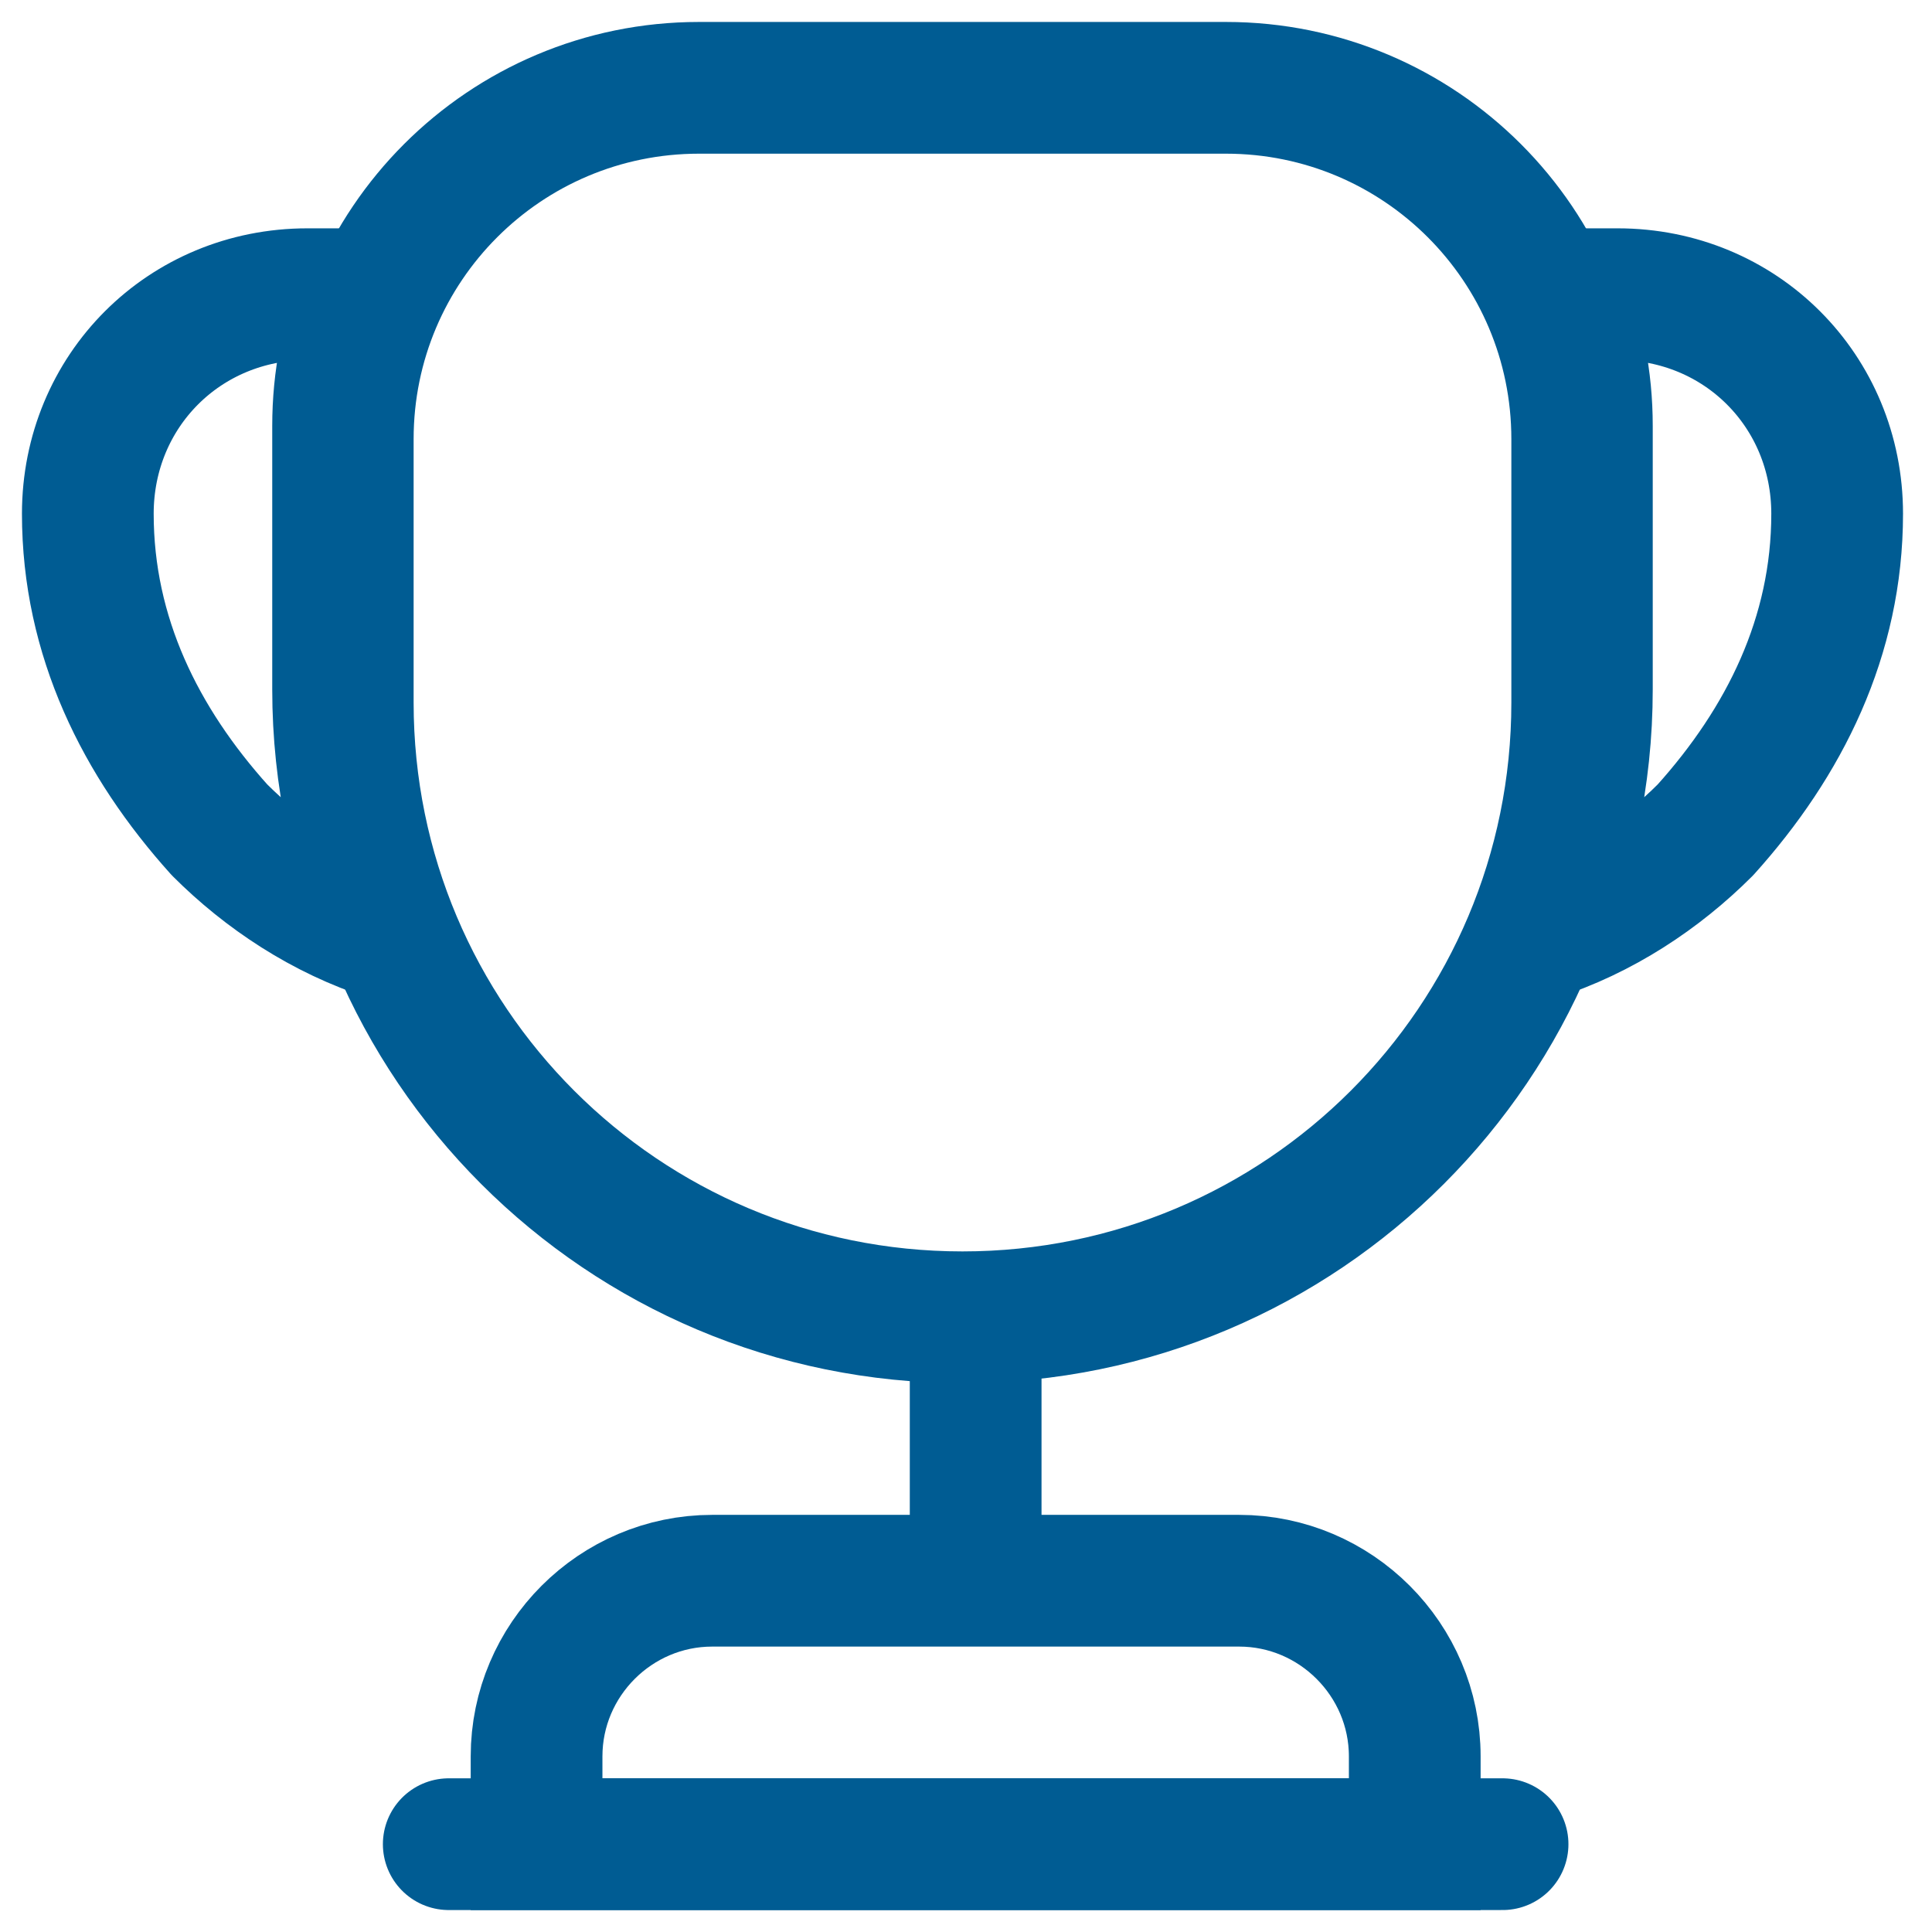 <svg width="22" height="22" viewBox="0 0 22 22" fill="none" xmlns="http://www.w3.org/2000/svg">
<path d="M11.11 15.5V17.6" stroke="#005C93" stroke-width="1.5" stroke-linecap="round" stroke-linejoin="round"/>
<path d="M6.11 21H16.11V20C16.11 18.9 15.21 18 14.11 18H8.11C7.01 18 6.11 18.9 6.11 20V21V21Z" stroke="#005C93" stroke-width="1.5" stroke-miterlimit="10"/>
<path d="M5.11 21H17.11M10.96 15C7.09 15 3.96 11.87 3.96 8V5C3.96 2.79 5.75 1 7.96 1H13.96C16.17 1 17.96 2.79 17.96 5V8C17.96 11.87 14.83 15 10.96 15Z" stroke="#005C93" stroke-width="1.5" stroke-linecap="round" stroke-linejoin="round"/>
<path d="M4.43 10.65C3.68 10.41 3.02 9.97 2.5 9.45C1.6 8.45 1 7.25 1 5.85C1 4.45 2.1 3.35 3.5 3.35H4.15C3.95 3.81 3.85 4.32 3.85 4.85V7.85C3.85 8.85 4.06 9.79 4.43 10.65V10.65ZM17.49 10.65C18.24 10.41 18.9 9.97 19.42 9.45C20.32 8.45 20.92 7.25 20.92 5.85C20.92 4.45 19.82 3.35 18.42 3.35H17.77C17.97 3.81 18.07 4.32 18.07 4.85V7.85C18.07 8.85 17.86 9.79 17.49 10.65V10.65Z" stroke="#005C93" stroke-width="1.5" stroke-linecap="round" stroke-linejoin="round"/>
</svg>
